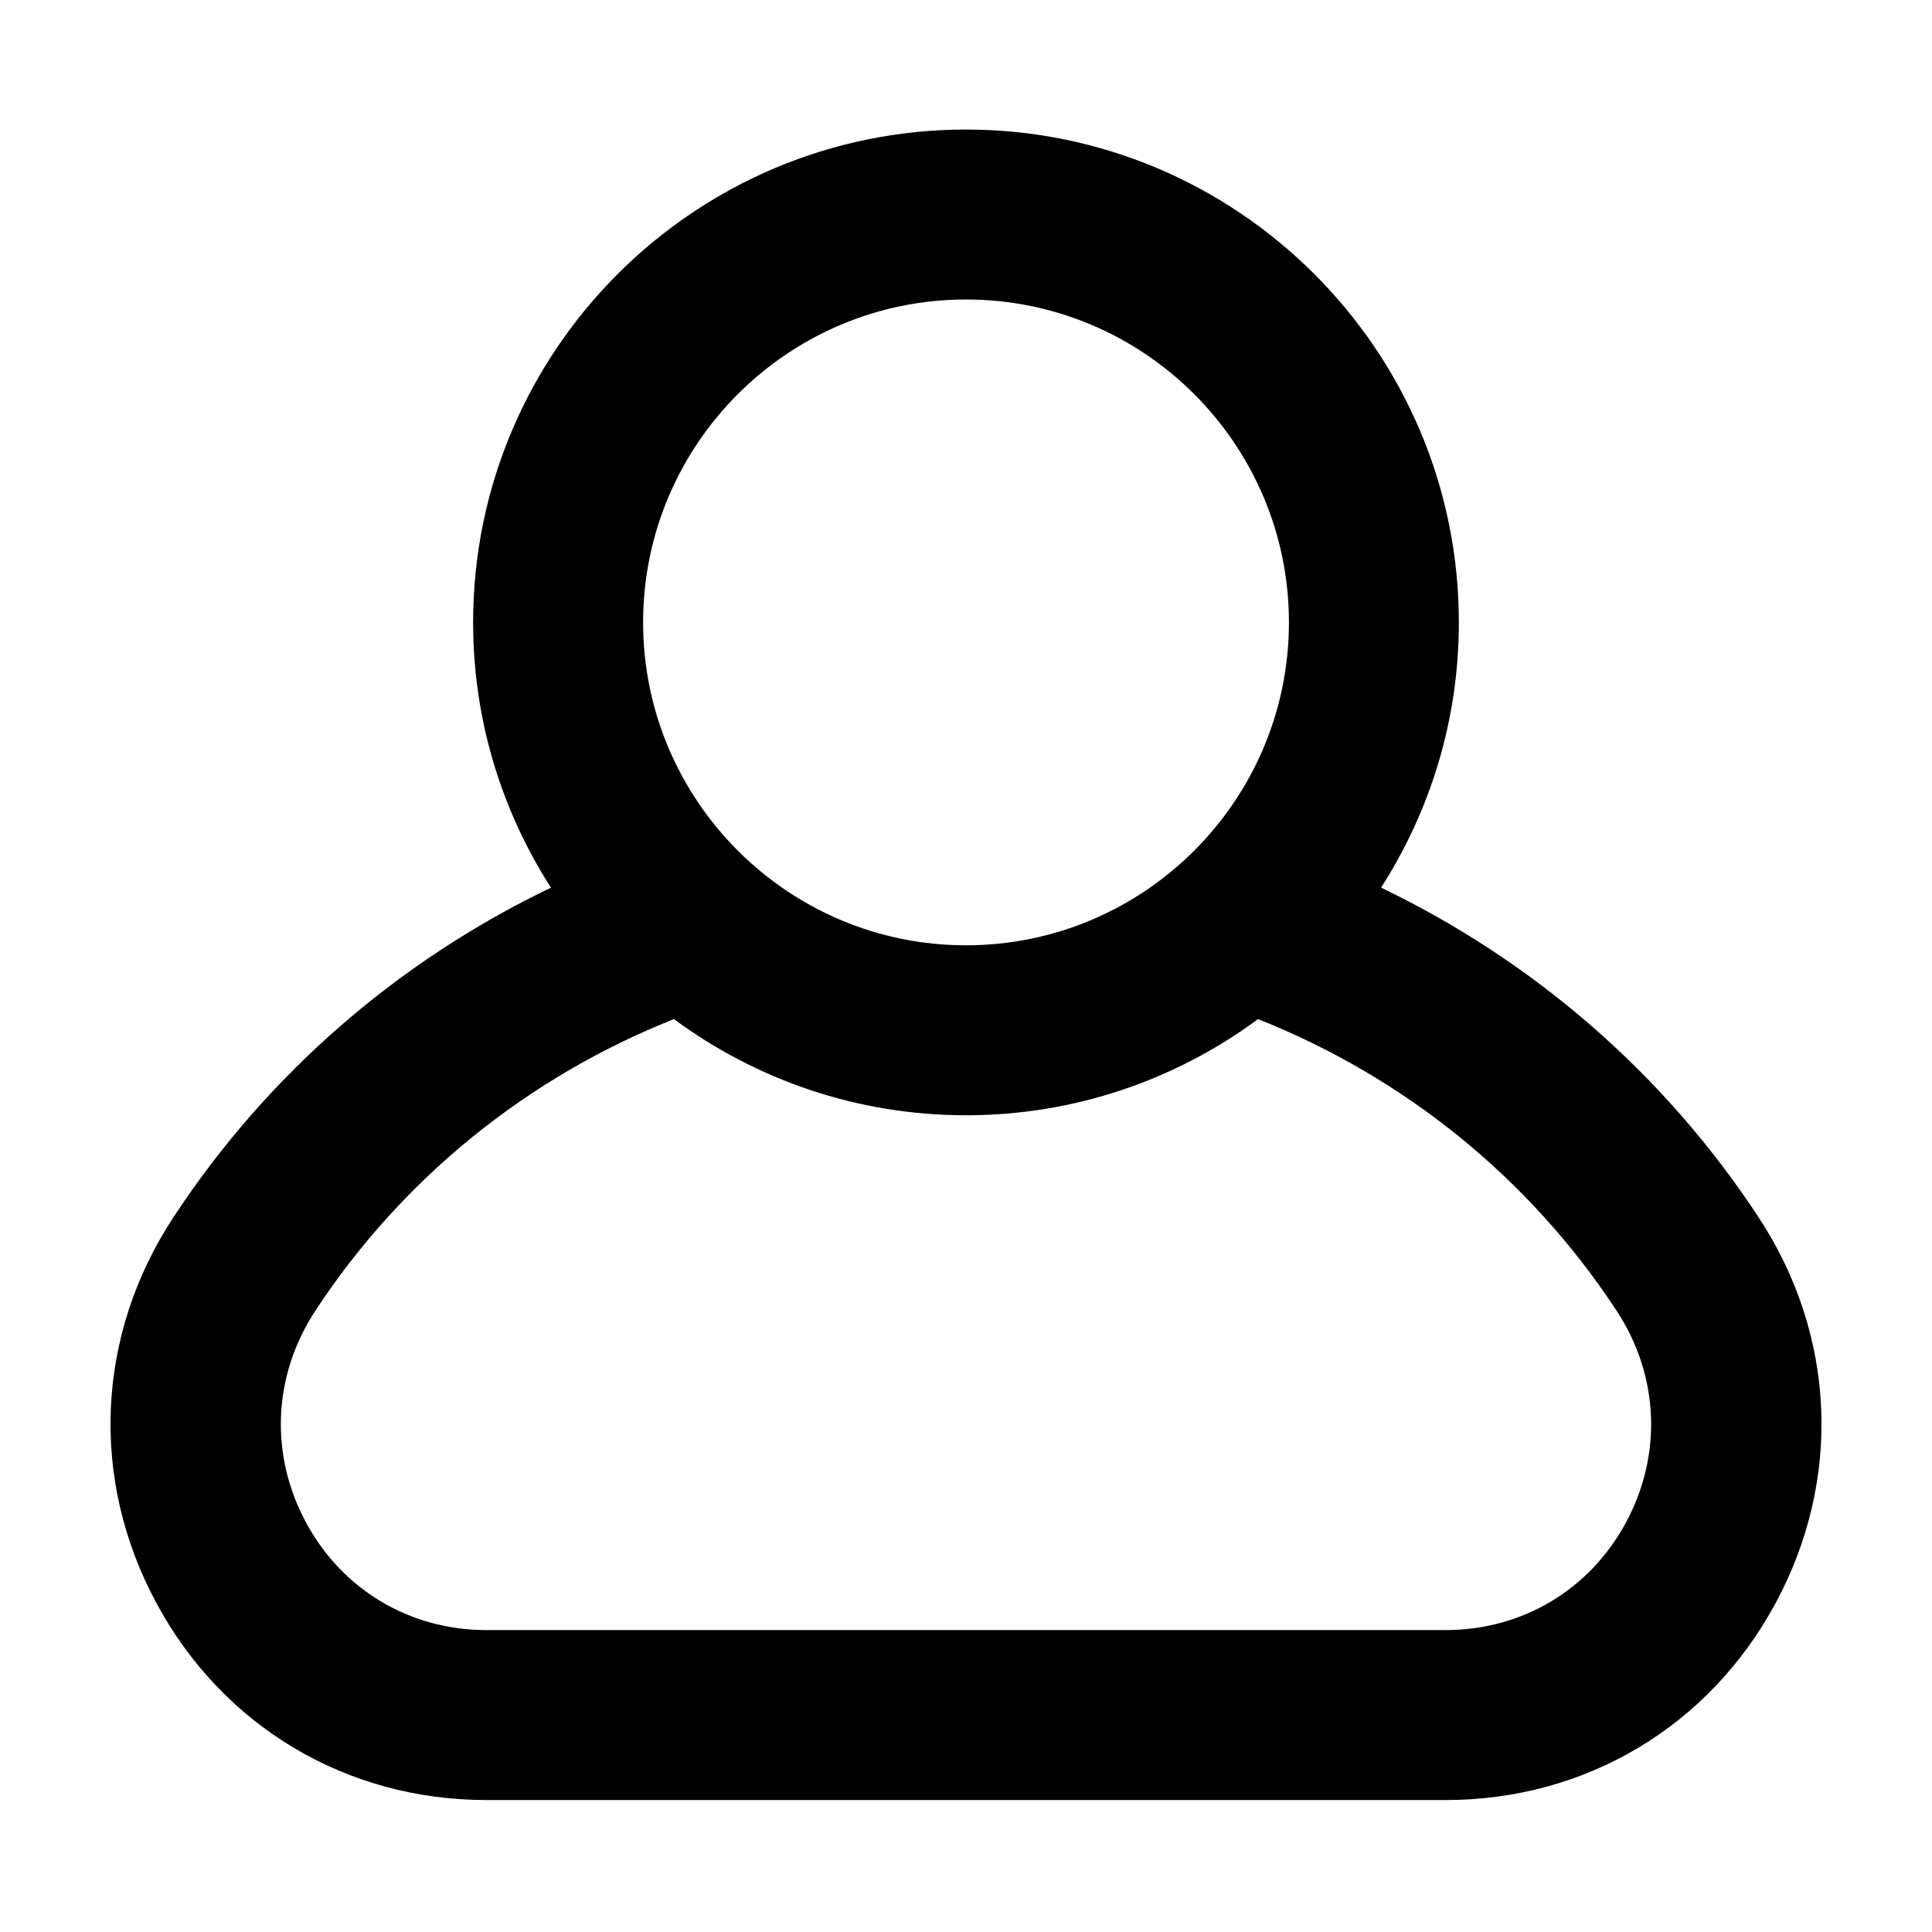 <?xml version="1.0" encoding="UTF-8"?>
<!-- The Best Svg Icon site in the world: iconSvg.co, Visit us! https://iconsvg.co -->
<svg fill="#000000" width="800px" height="800px" version="1.1" viewBox="144 144 512 512" xmlns="http://www.w3.org/2000/svg">
 <path d="m314.43 308.94c0-47.188 38.387-85.574 85.574-85.574s85.574 38.387 85.574 85.574-38.387 85.574-85.574 85.574-85.574-38.387-85.574-85.574m212.65 267.05h-254.16c-20.309 0-38.18-10.648-47.812-28.492-9.715-18-8.789-38.992 2.469-56.148 23.246-35.402 56.547-61.996 95.02-77.277 21.68 16.004 48.449 25.484 77.402 25.484 28.949 0 55.723-9.48 77.398-25.484 38.469 15.281 71.773 41.875 95.016 77.277 11.262 17.156 12.188 38.148 2.473 56.148-9.629 17.844-27.5 28.492-47.809 28.492m-17.086-196.75c13.031-20.312 20.621-44.426 20.621-70.297 0-72.023-58.594-130.61-130.61-130.61-72.023 0-130.62 58.59-130.62 130.61 0 25.871 7.59 49.984 20.621 70.297-40.18 19.293-74.938 49.102-100.07 87.395-20.496 31.223-22.164 69.449-4.453 102.26 17.625 32.648 50.312 52.137 87.445 52.137h254.16c37.129 0 69.82-19.488 87.441-52.137 17.711-32.809 16.043-71.039-4.453-102.26-25.137-38.293-59.895-68.102-100.07-87.395" fill-rule="evenodd"/>
</svg>